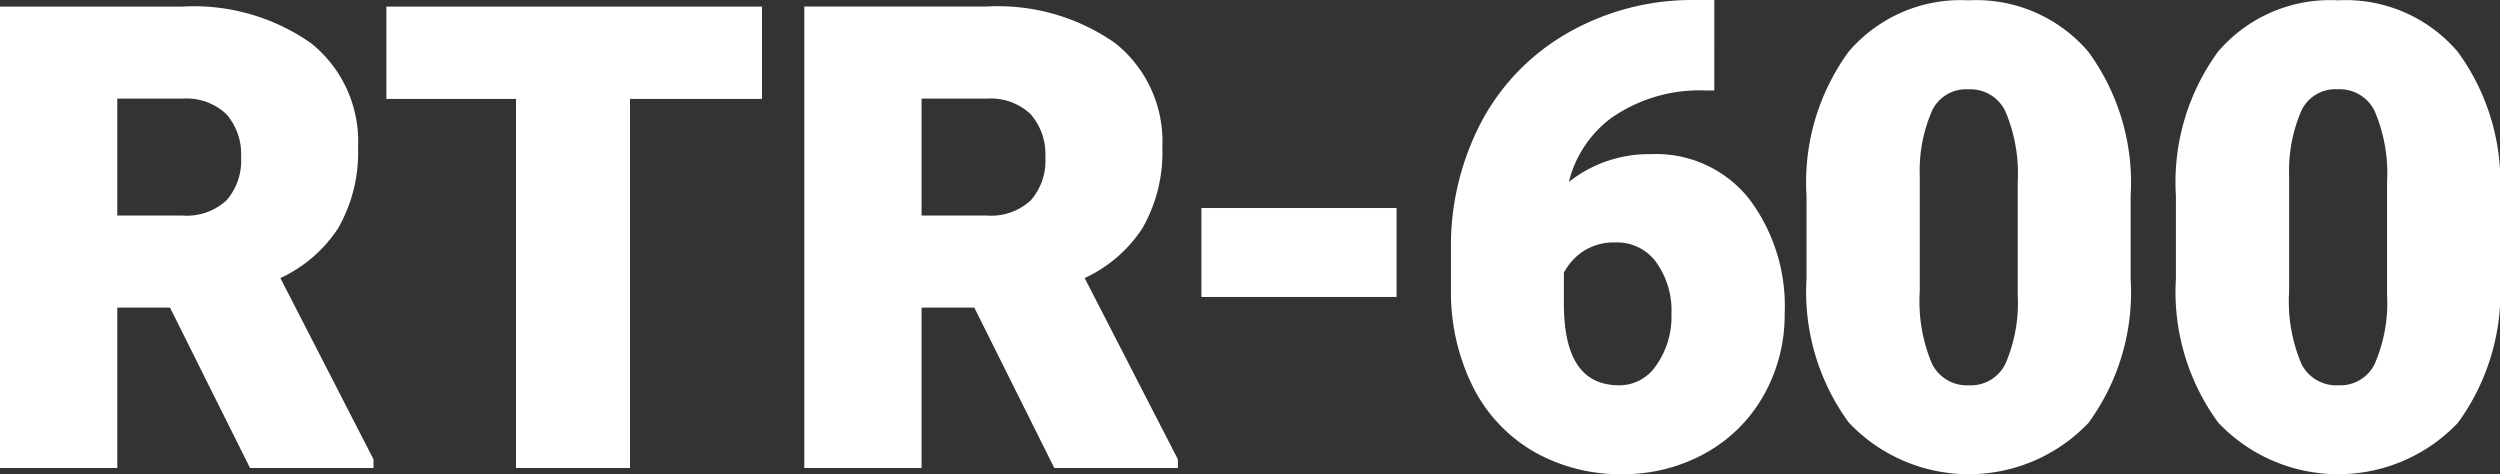 <svg xmlns="http://www.w3.org/2000/svg" width="109.096" height="20.695" viewBox="0 0 109.096 20.695">
  <rect x="0" y="0" width="109.096" height="20.695" fill="#333333" stroke="none"/>
  <g id="グループ_946" data-name="グループ 946" transform="translate(0 0)">
    <path id="パス_106502" data-name="パス 106502" d="M14.762,10.213A6.624,6.624,0,0,0,15.624,6.7a5.479,5.479,0,0,0-2.051-4.549A8.9,8.9,0,0,0,7.962.553H0V20.689H5.118v-7h2.3l3.493,7H16.3v-.378L12.235,12.4a6.036,6.036,0,0,0,2.528-2.187ZM10.52,7.134A2.615,2.615,0,0,1,9.882,9.01a2.555,2.555,0,0,1-1.92.662H5.118V4.57H7.962a2.528,2.528,0,0,1,1.913.675,2.645,2.645,0,0,1,.645,1.89Z" transform="translate(0 -0.266)" fill="#fff"/>
    <path id="パス_106503" data-name="パス 106503" d="M33.5,4.583h5.656V20.689h4.975V4.583h5.761V.553H33.5Z" transform="translate(-16.639 -0.266)" fill="#fff"/>
    <path id="パス_106504" data-name="パス 106504" d="M84.492,10.213A6.624,6.624,0,0,0,85.354,6.7,5.479,5.479,0,0,0,83.3,2.151a8.9,8.9,0,0,0-5.612-1.6H69.73V20.689h5.118v-7h2.3l3.493,7h5.392v-.378L81.965,12.4a6.036,6.036,0,0,0,2.528-2.187ZM80.25,7.134a2.615,2.615,0,0,1-.638,1.876,2.555,2.555,0,0,1-1.92.662H74.848V4.57h2.843a2.528,2.528,0,0,1,1.913.675,2.644,2.644,0,0,1,.645,1.89Z" transform="translate(-34.632 -0.266)" fill="#fff"/>
    <rect id="長方形_1468" data-name="長方形 1468" width="8.516" height="3.881" transform="translate(52.428 9.078)" fill="#fff"/>
    <path id="パス_106505" data-name="パス 106505" d="M134.507,6.728a5.612,5.612,0,0,0-3.631,1.211,4.94,4.94,0,0,1,1.853-2.793,6.737,6.737,0,0,1,4.116-1.2h.378V0h-.867a10.923,10.923,0,0,0-5.482,1.409,9.719,9.719,0,0,0-3.812,3.9,11.643,11.643,0,0,0-1.332,5.579V12.72A9.226,9.226,0,0,0,126.7,16.9a6.782,6.782,0,0,0,2.649,2.809,7.589,7.589,0,0,0,3.852.982,7.359,7.359,0,0,0,3.625-.912,6.562,6.562,0,0,0,2.554-2.534,7.133,7.133,0,0,0,.913-3.551,7.769,7.769,0,0,0-1.561-5.03,5.183,5.183,0,0,0-4.226-1.94Zm.845,6.969a3.668,3.668,0,0,1-.665,2.247,1.926,1.926,0,0,1-1.607.869c-1.63,0-2.422-1.17-2.422-3.578V11.9a2.523,2.523,0,0,1,.835-.93,2.461,2.461,0,0,1,1.424-.391,2.1,2.1,0,0,1,1.759.85A3.6,3.6,0,0,1,135.353,13.7Z" transform="translate(-62.413 0.001)" fill="#fff"/>
    <path id="パス_106506" data-name="パス 106506" d="M164.437.027a6.43,6.43,0,0,0-5.224,2.238,9.653,9.653,0,0,0-1.841,6.294v3.615a9.643,9.643,0,0,0,1.847,6.281,7.209,7.209,0,0,0,10.455.014,9.657,9.657,0,0,0,1.841-6.3v-3.6a9.668,9.668,0,0,0-1.847-6.3A6.433,6.433,0,0,0,164.437.027Zm1.6,15.889a1.671,1.671,0,0,1-1.574.91,1.694,1.694,0,0,1-1.614-.935,6.994,6.994,0,0,1-.536-3.159V7.68A6.52,6.52,0,0,1,162.87,4.8a1.643,1.643,0,0,1,1.567-.888,1.688,1.688,0,0,1,1.613.96,6.941,6.941,0,0,1,.537,3.106v4.892a6.676,6.676,0,0,1-.549,3.05Z" transform="translate(-78.538 -0.013)" fill="#fff"/>
    <path id="パス_106507" data-name="パス 106507" d="M195.594.027a6.43,6.43,0,0,0-5.224,2.238,9.653,9.653,0,0,0-1.841,6.294v3.615a9.643,9.643,0,0,0,1.847,6.281,7.209,7.209,0,0,0,10.455.014,9.657,9.657,0,0,0,1.841-6.3v-3.6a9.669,9.669,0,0,0-1.847-6.3A6.433,6.433,0,0,0,195.594.027Zm1.6,15.889a1.671,1.671,0,0,1-1.574.91,1.694,1.694,0,0,1-1.614-.935,6.994,6.994,0,0,1-.536-3.159V7.68a6.522,6.522,0,0,1,.556-2.883,1.643,1.643,0,0,1,1.567-.888,1.688,1.688,0,0,1,1.613.96,6.94,6.94,0,0,1,.537,3.106v4.892a6.675,6.675,0,0,1-.549,3.049Z" transform="translate(-93.576 -0.013)" fill="#fff"/>
  </g>
</svg>
